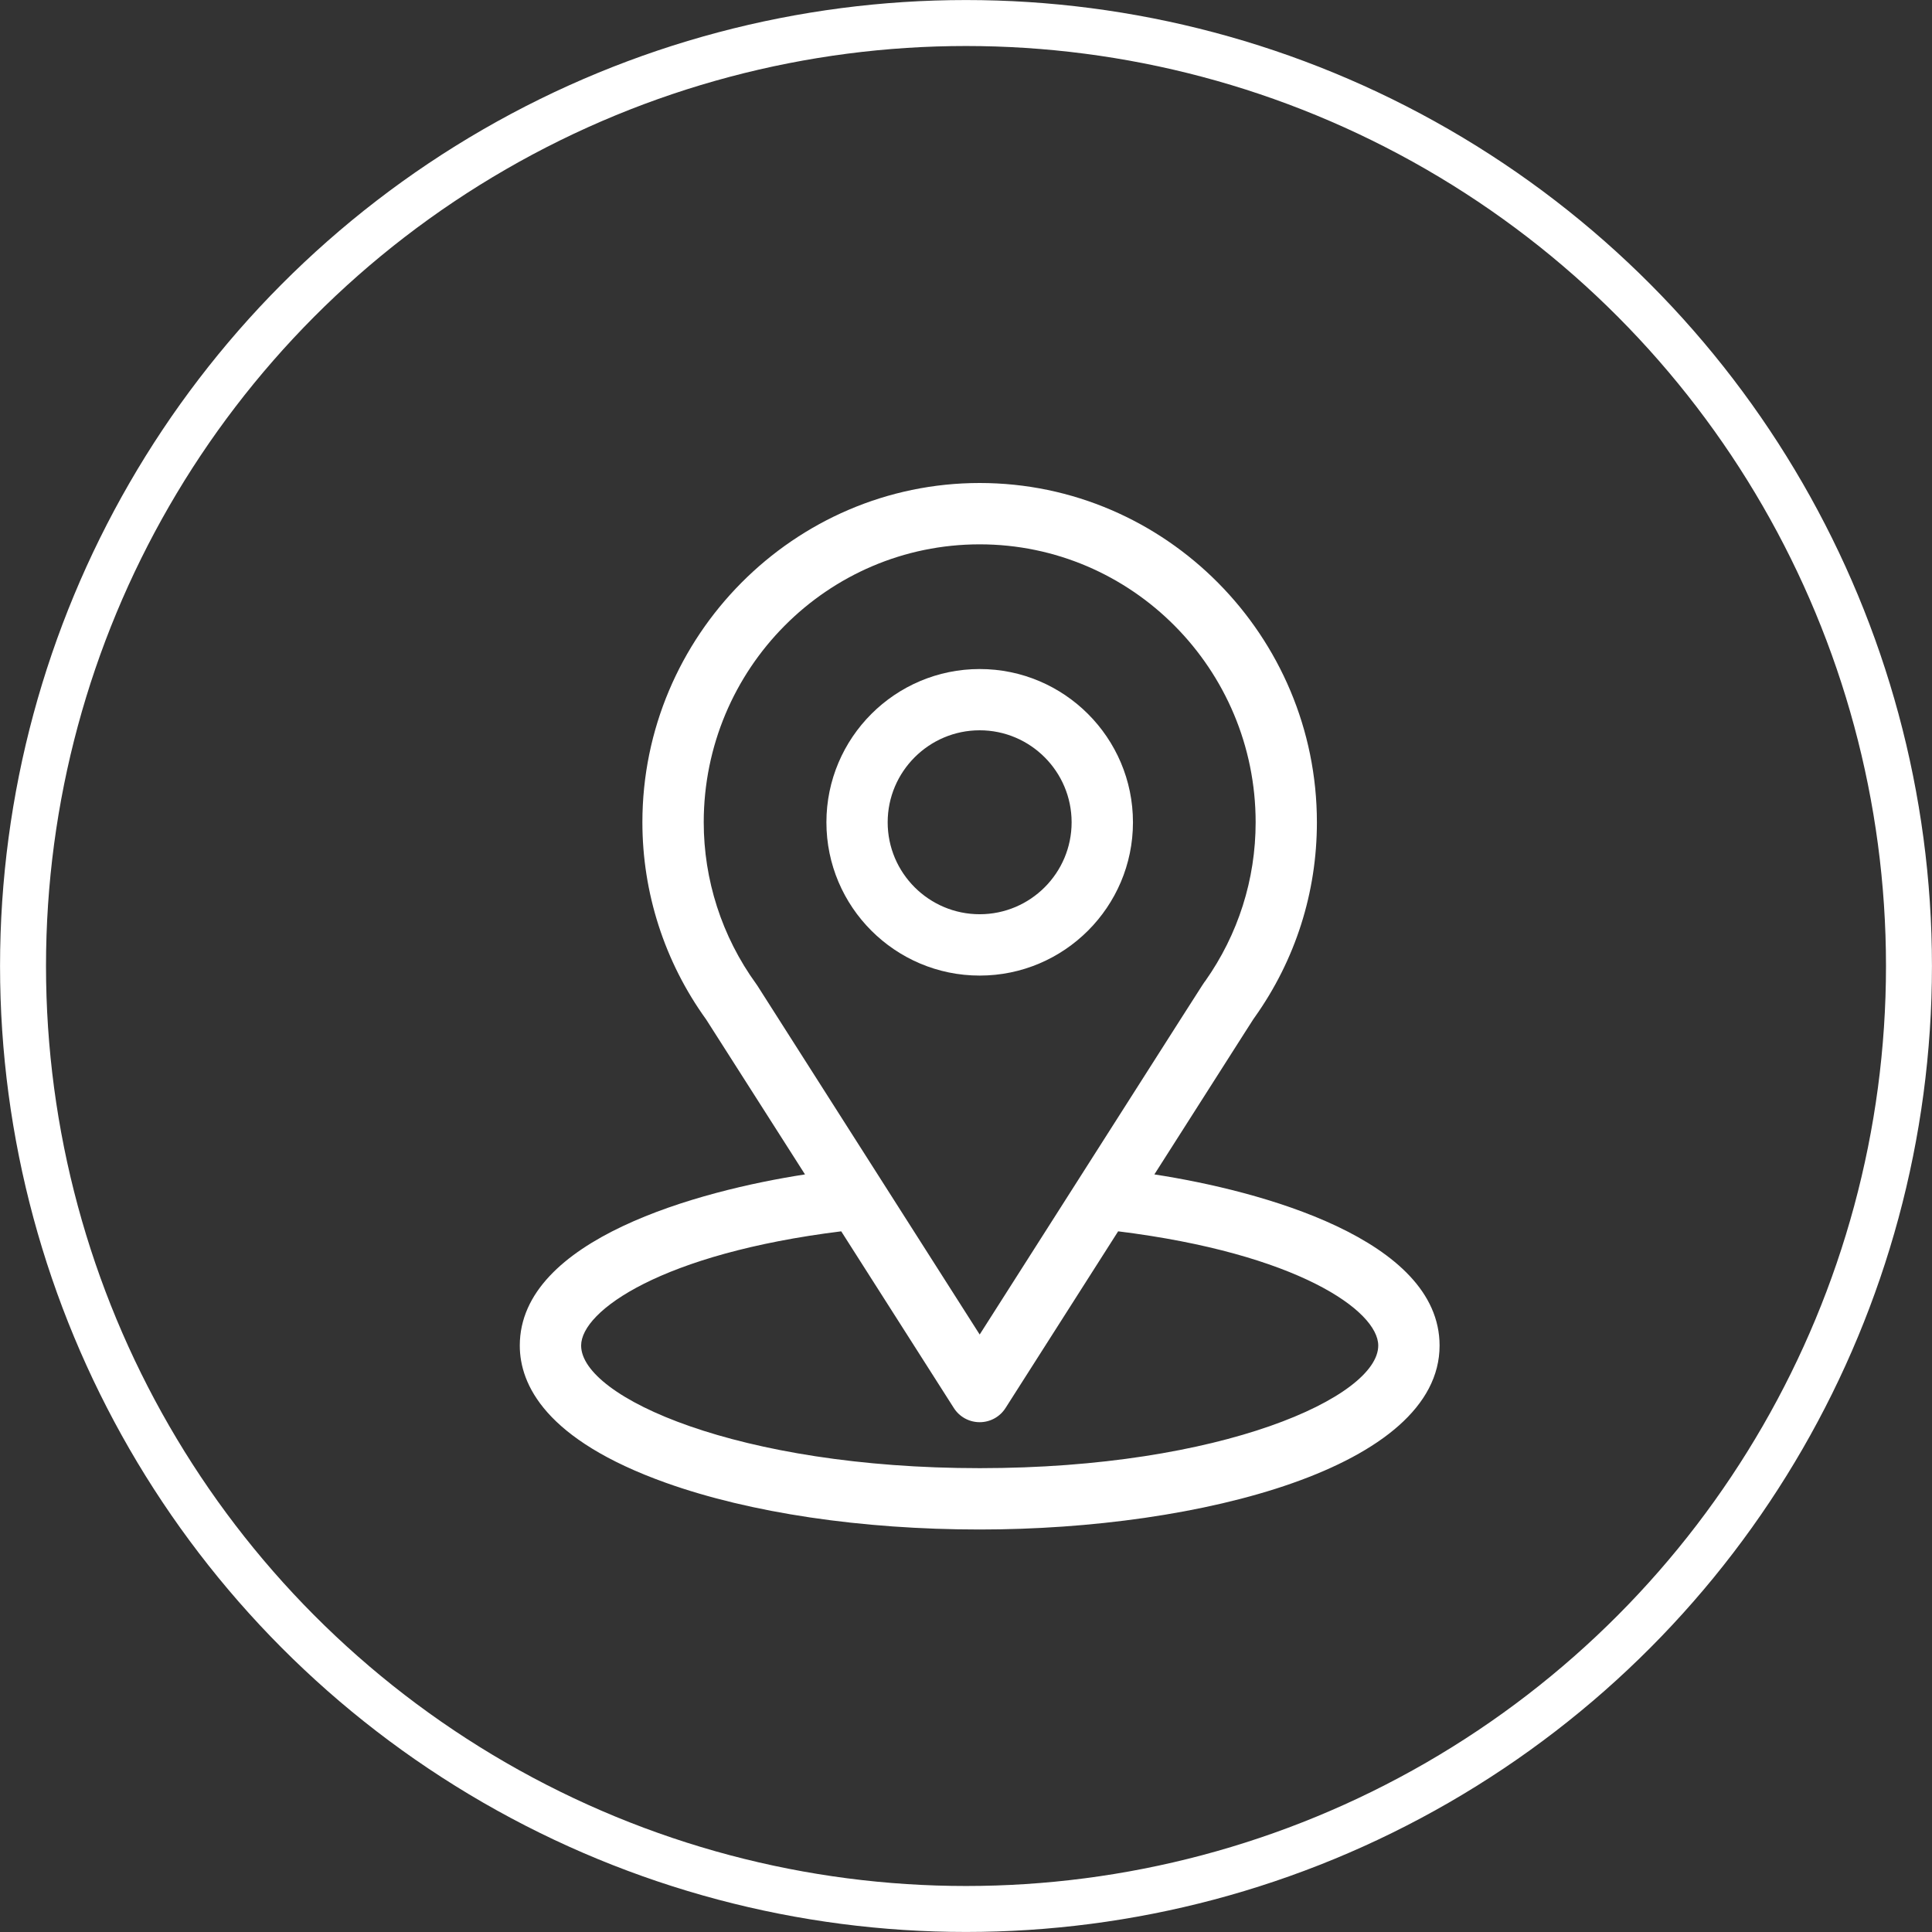 <svg width="24" height="24" viewBox="0 0 24 24" fill="none" xmlns="http://www.w3.org/2000/svg">
<rect x="0" y="0" width="24" height="24" fill="#333333" stroke="none"/>
<circle cx="12" cy="12" r="11.714" transform="matrix(-1 0 0 1 24 0)" stroke="white" stroke-width="0.571"/>
<path d="M14.34 14.589C15.724 12.418 15.55 12.689 15.589 12.633C16.093 11.922 16.359 11.086 16.359 10.215C16.359 7.904 14.484 6 12.17 6C9.863 6 7.98 7.9 7.98 10.215C7.98 11.086 8.252 11.944 8.772 12.664L10 14.589C8.688 14.791 6.457 15.392 6.457 16.715C6.457 17.197 6.772 17.884 8.272 18.42C9.319 18.794 10.703 19 12.17 19C14.913 19 17.883 18.226 17.883 16.715C17.883 15.392 15.655 14.791 14.34 14.589ZM9.409 12.245C9.404 12.238 9.4 12.232 9.396 12.226C8.963 11.63 8.742 10.924 8.742 10.215C8.742 8.31 10.276 6.762 12.17 6.762C14.06 6.762 15.598 8.311 15.598 10.215C15.598 10.925 15.381 11.607 14.972 12.187C14.935 12.235 15.127 11.938 12.17 16.578L9.409 12.245ZM12.17 18.238C9.174 18.238 7.219 17.358 7.219 16.715C7.219 16.283 8.223 15.572 10.45 15.296L11.849 17.491C11.919 17.601 12.04 17.667 12.17 17.667C12.3 17.667 12.421 17.601 12.491 17.491L13.89 15.296C16.116 15.572 17.121 16.283 17.121 16.715C17.121 17.352 15.184 18.238 12.17 18.238Z" fill="white"/>
<path d="M12.17 8.311C11.12 8.311 10.266 9.165 10.266 10.215C10.266 11.265 11.12 12.119 12.17 12.119C13.22 12.119 14.074 11.265 14.074 10.215C14.074 9.165 13.22 8.311 12.17 8.311ZM12.17 11.357C11.54 11.357 11.027 10.845 11.027 10.215C11.027 9.585 11.54 9.072 12.17 9.072C12.8 9.072 13.312 9.585 13.312 10.215C13.312 10.845 12.8 11.357 12.17 11.357Z" fill="white"/>
</svg>
